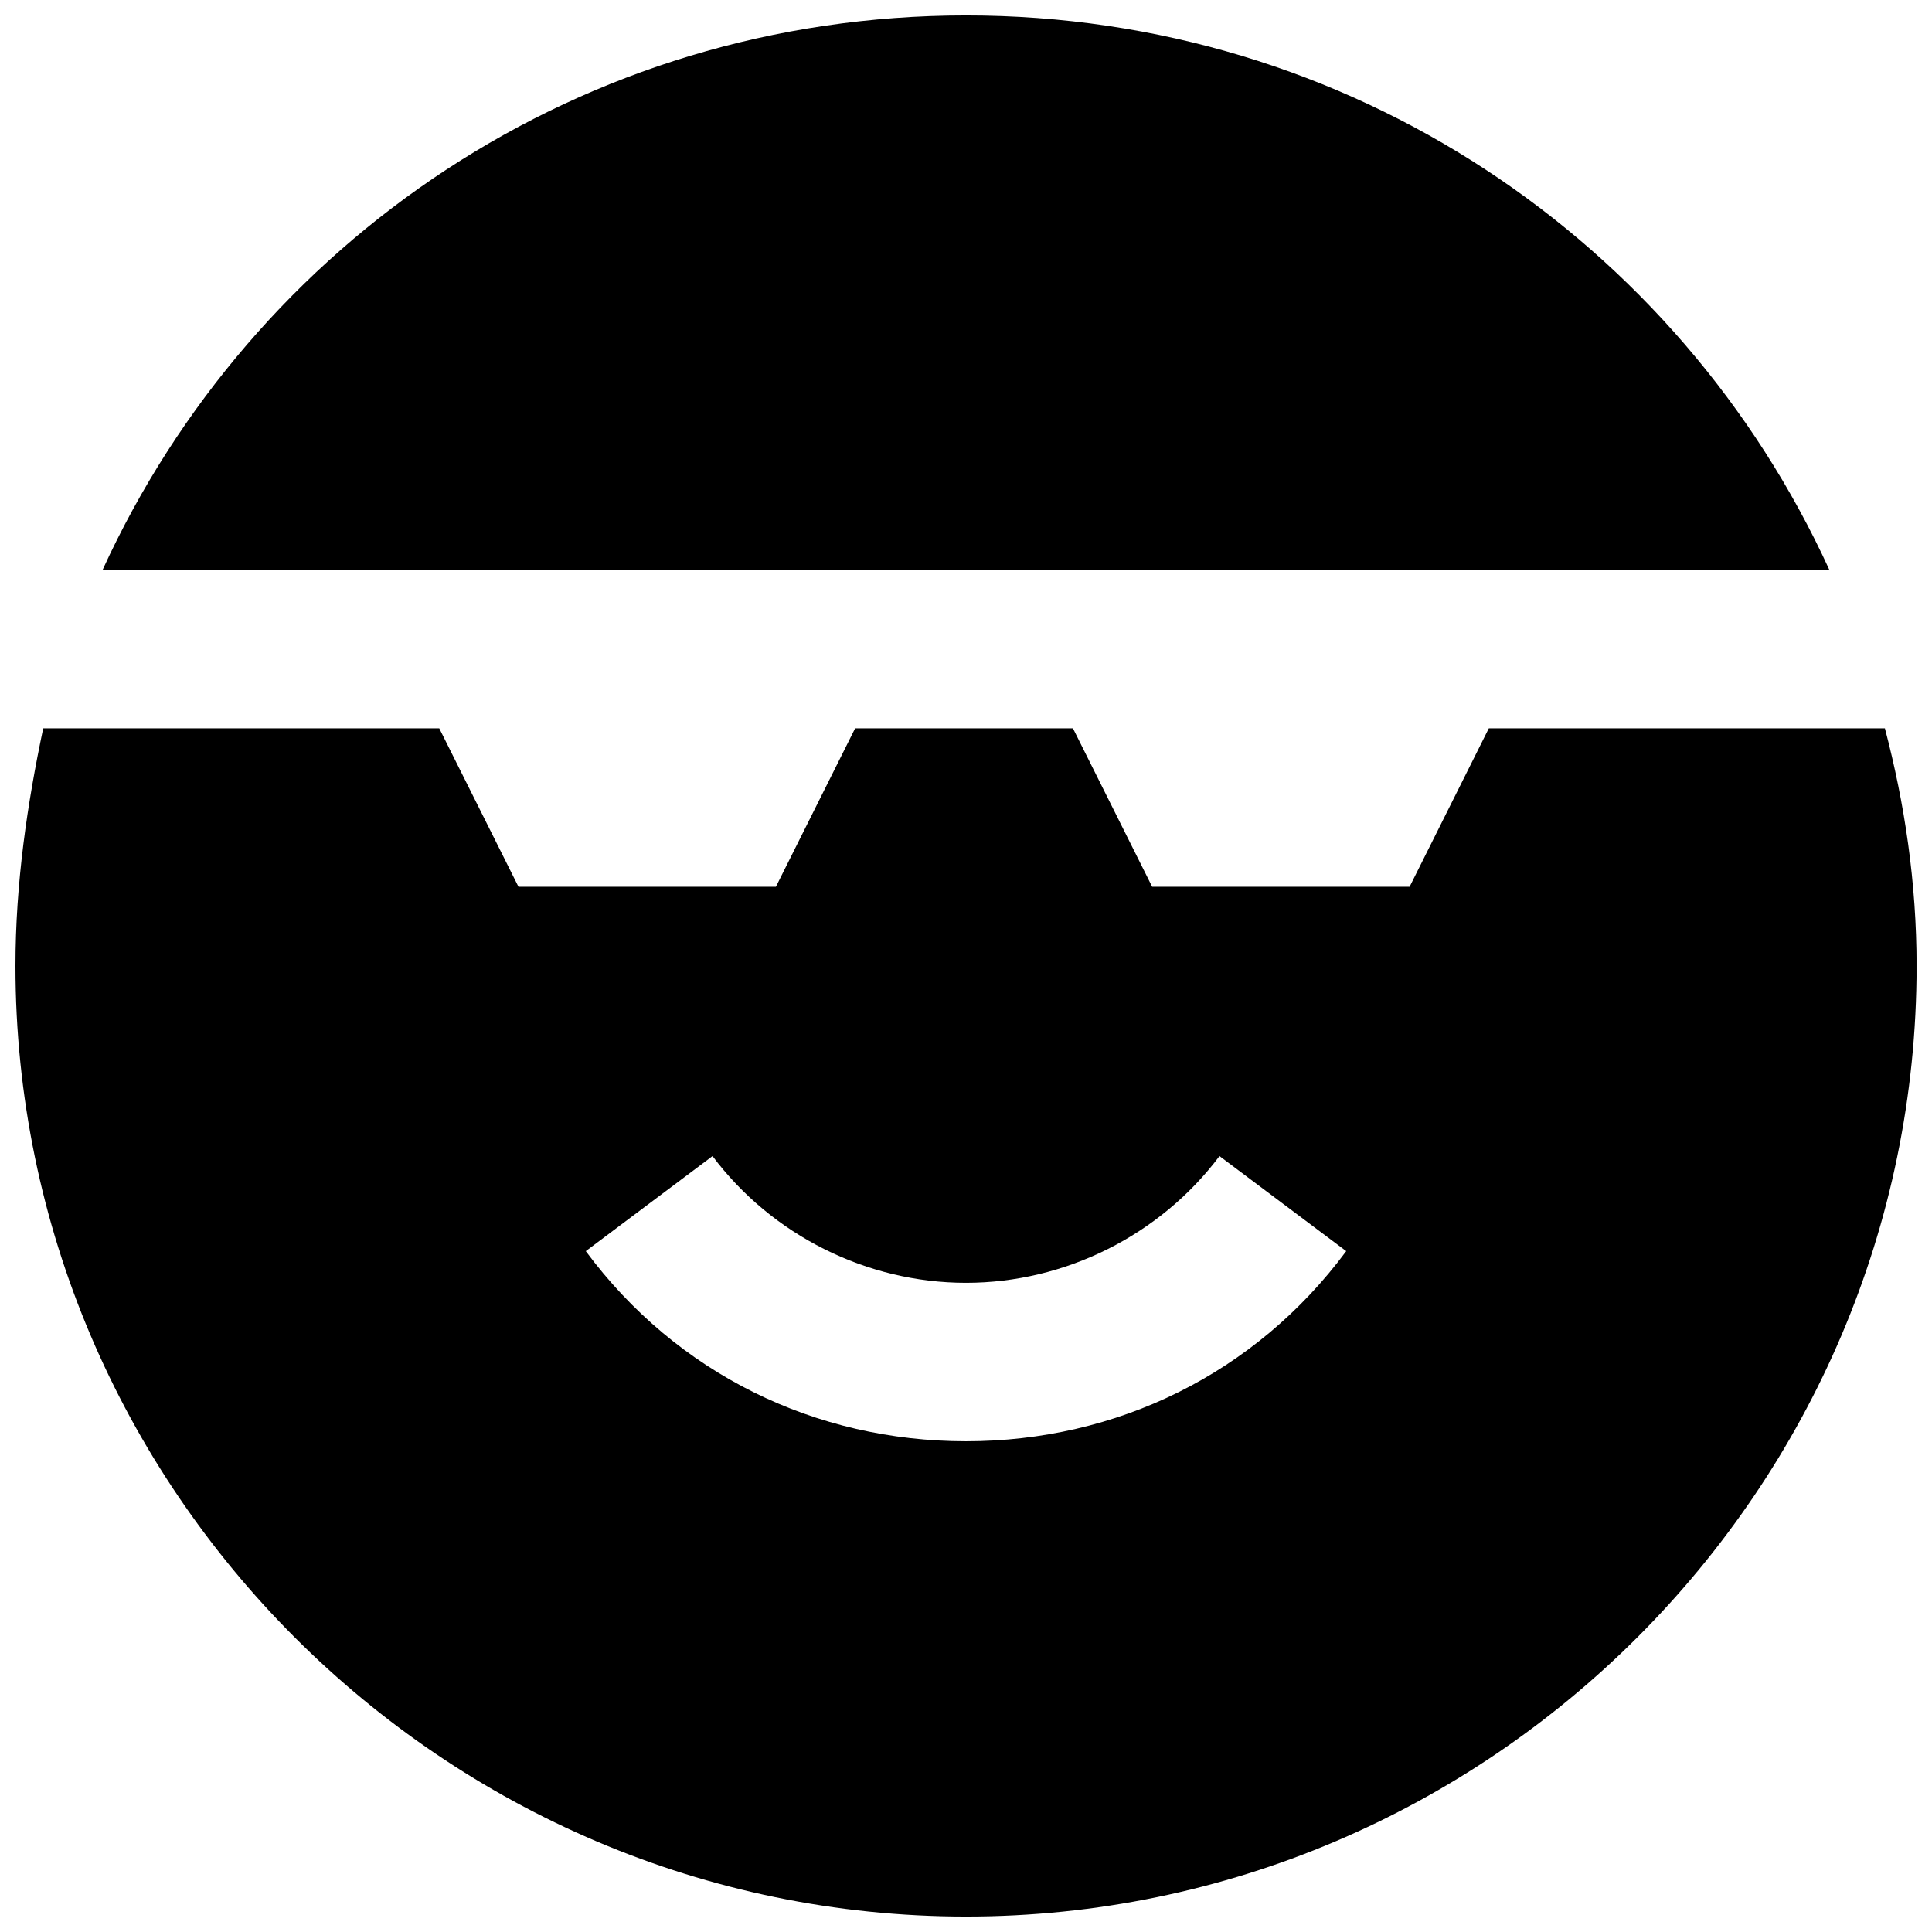 <?xml version="1.0" encoding="UTF-8"?>
<!-- Uploaded to: SVG Repo, www.svgrepo.com, Generator: SVG Repo Mixer Tools -->
<svg width="800px" height="800px" version="1.1" viewBox="144 144 512 512" xmlns="http://www.w3.org/2000/svg">
 <defs>
  <clipPath id="b">
   <path d="m171 148.09h458v147.91h-458z"/>
  </clipPath>
  <clipPath id="a">
   <path d="m148.09 337h503.81v314.9h-503.81z"/>
  </clipPath>
 </defs>
 <g>
  <g clip-path="url(#b)">
   <path d="m628.81 295.04c-39.887-87.117-127-146.95-228.81-146.95-101.81 0-188.93 59.828-228.82 146.95z"/>
  </g>
  <g clip-path="url(#a)">
   <path d="m538.55 337.02-20.992 41.984h-68.223l-20.992-41.984h-57.727l-20.992 41.984h-68.223l-20.992-41.984h-104.96c-4.203 19.941-7.352 40.934-7.352 62.977 0 138.55 113.36 251.91 251.91 251.91 138.55 0 251.91-113.36 251.91-251.91 0-22.043-3.148-43.035-8.398-62.977zm-138.55 188.93c-39.887 0-76.621-17.844-100.76-50.383l33.586-25.191c15.742 20.992 40.934 33.586 67.176 33.586 26.238 0 51.43-12.594 67.176-33.586l33.586 25.191c-24.141 32.543-60.879 50.383-100.76 50.383z"/>
  </g>
 </g>
</svg>